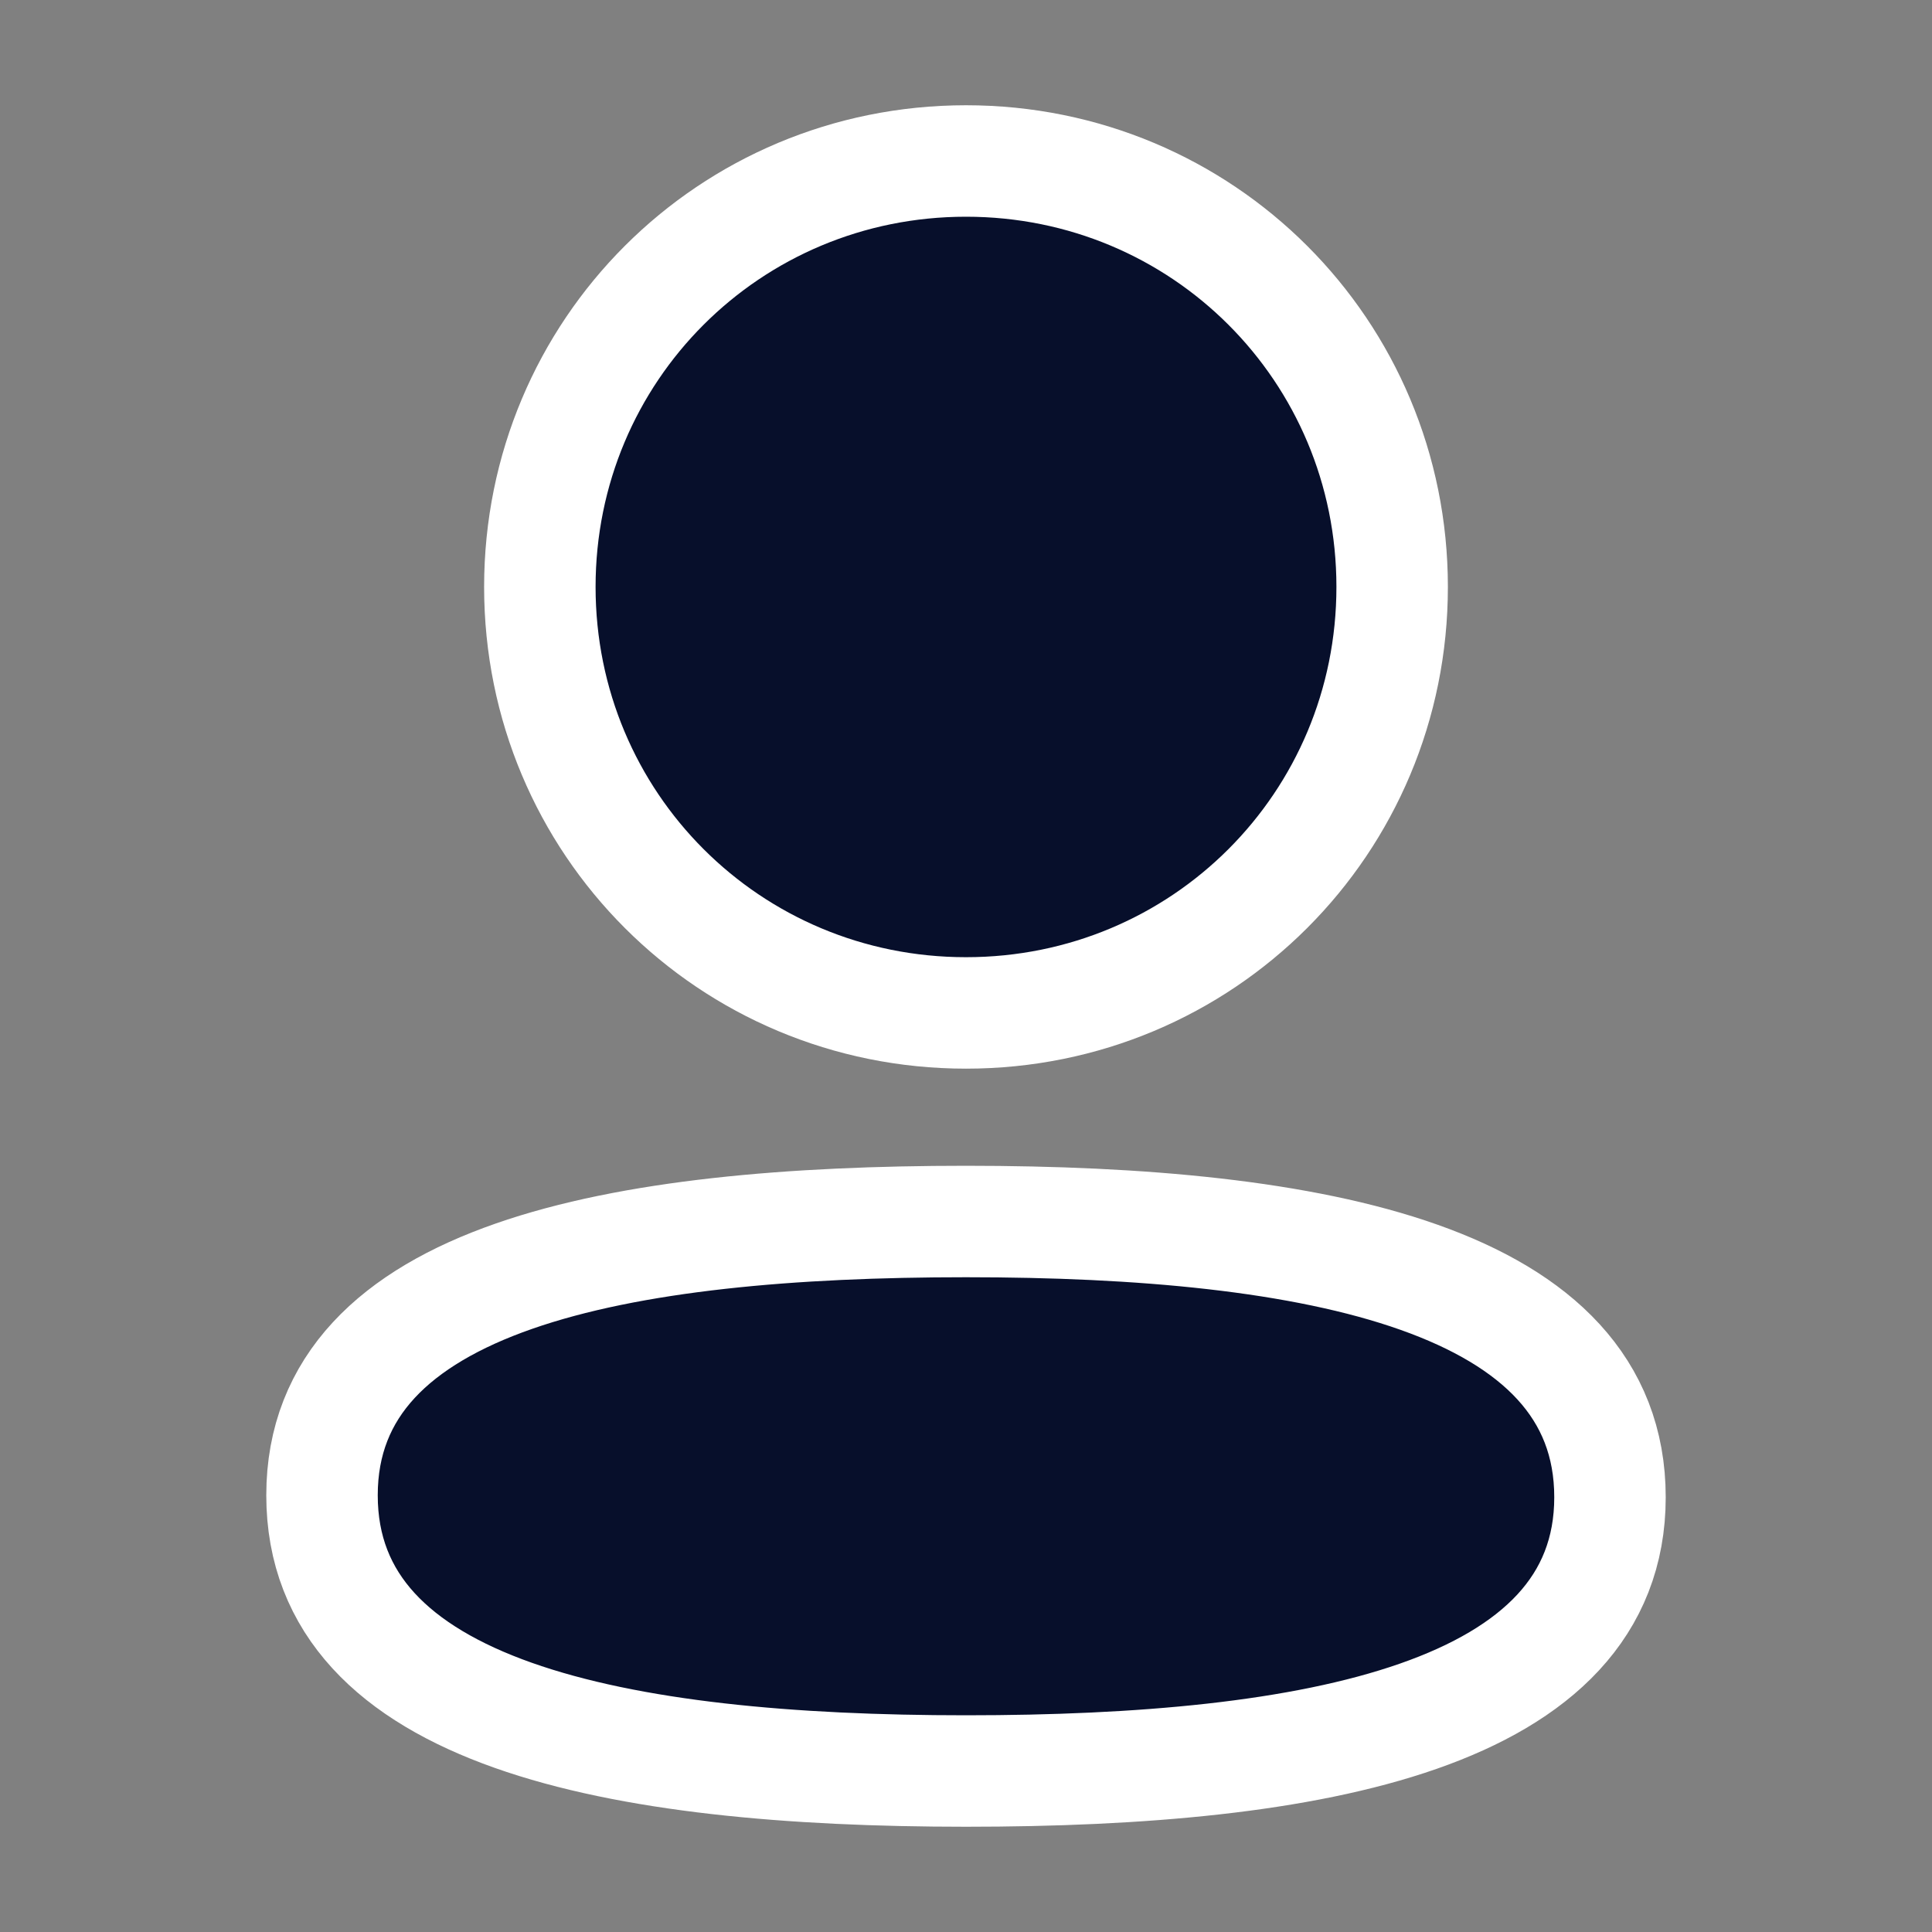 <svg width="52" height="52" viewBox="0 0 52 52" fill="none" xmlns="http://www.w3.org/2000/svg">
<rect x="0" y="0" width="52" height="52" fill="#808080" stroke="none"/>
<path d="M26 32.877C35.4 32.877 43.333 34.404 43.333 40.298C43.333 46.193 35.348 47.667 26 47.667C16.602 47.667 8.667 46.139 8.667 40.246C8.667 34.35 16.652 32.877 26 32.877ZM26 4.333C32.368 4.333 37.47 9.434 37.47 15.797C37.47 22.161 32.368 27.263 26 27.263C19.634 27.263 14.53 22.161 14.53 15.797C14.53 9.434 19.634 4.333 26 4.333Z" fill="#070F2B" stroke="white" stroke-width="3"/>
</svg>
